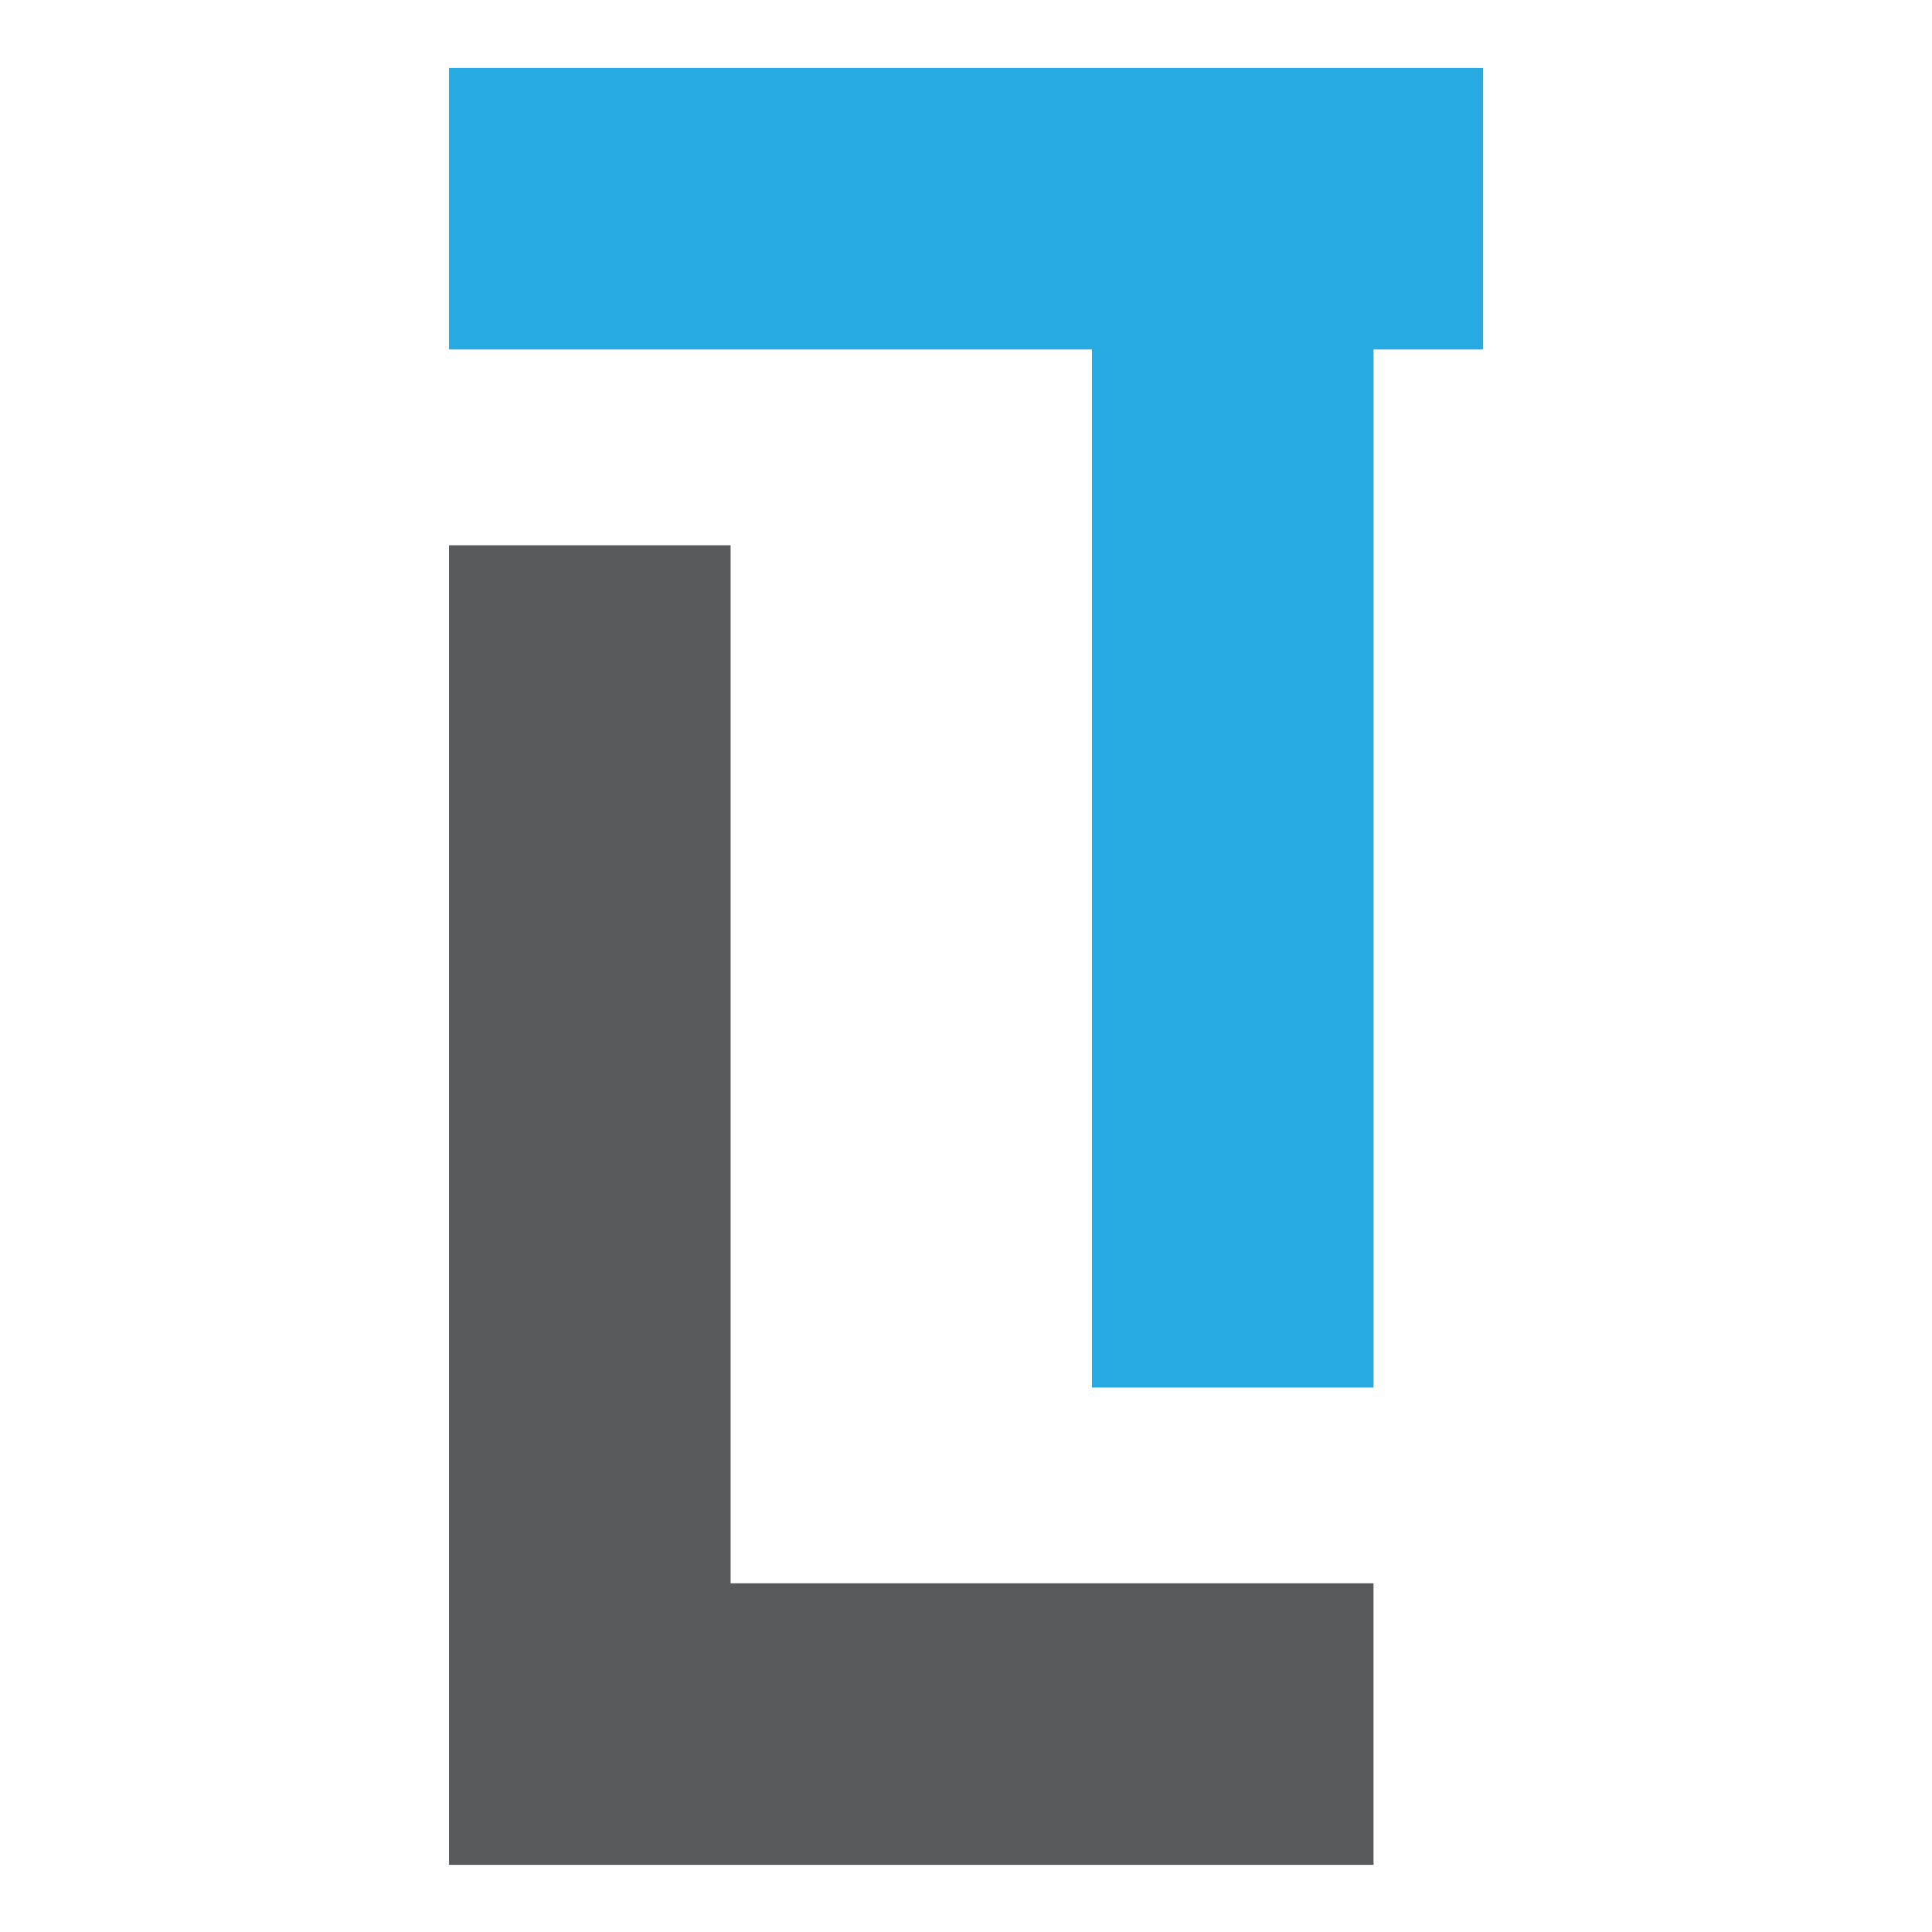 <svg width="1024" height="1024" viewBox="0 0 1024 1024" fill="none" xmlns="http://www.w3.org/2000/svg">
<path d="M578.768 36H238V185.232H578.768V735.41H728V185.232H786V36H578.768Z" fill="#27AAE1"/>
<path d="M728 988.413V839.181H387.232L387.232 289L238 289L238 839.181V988.413L728 988.413Z" fill="#58595B"/>
</svg>
